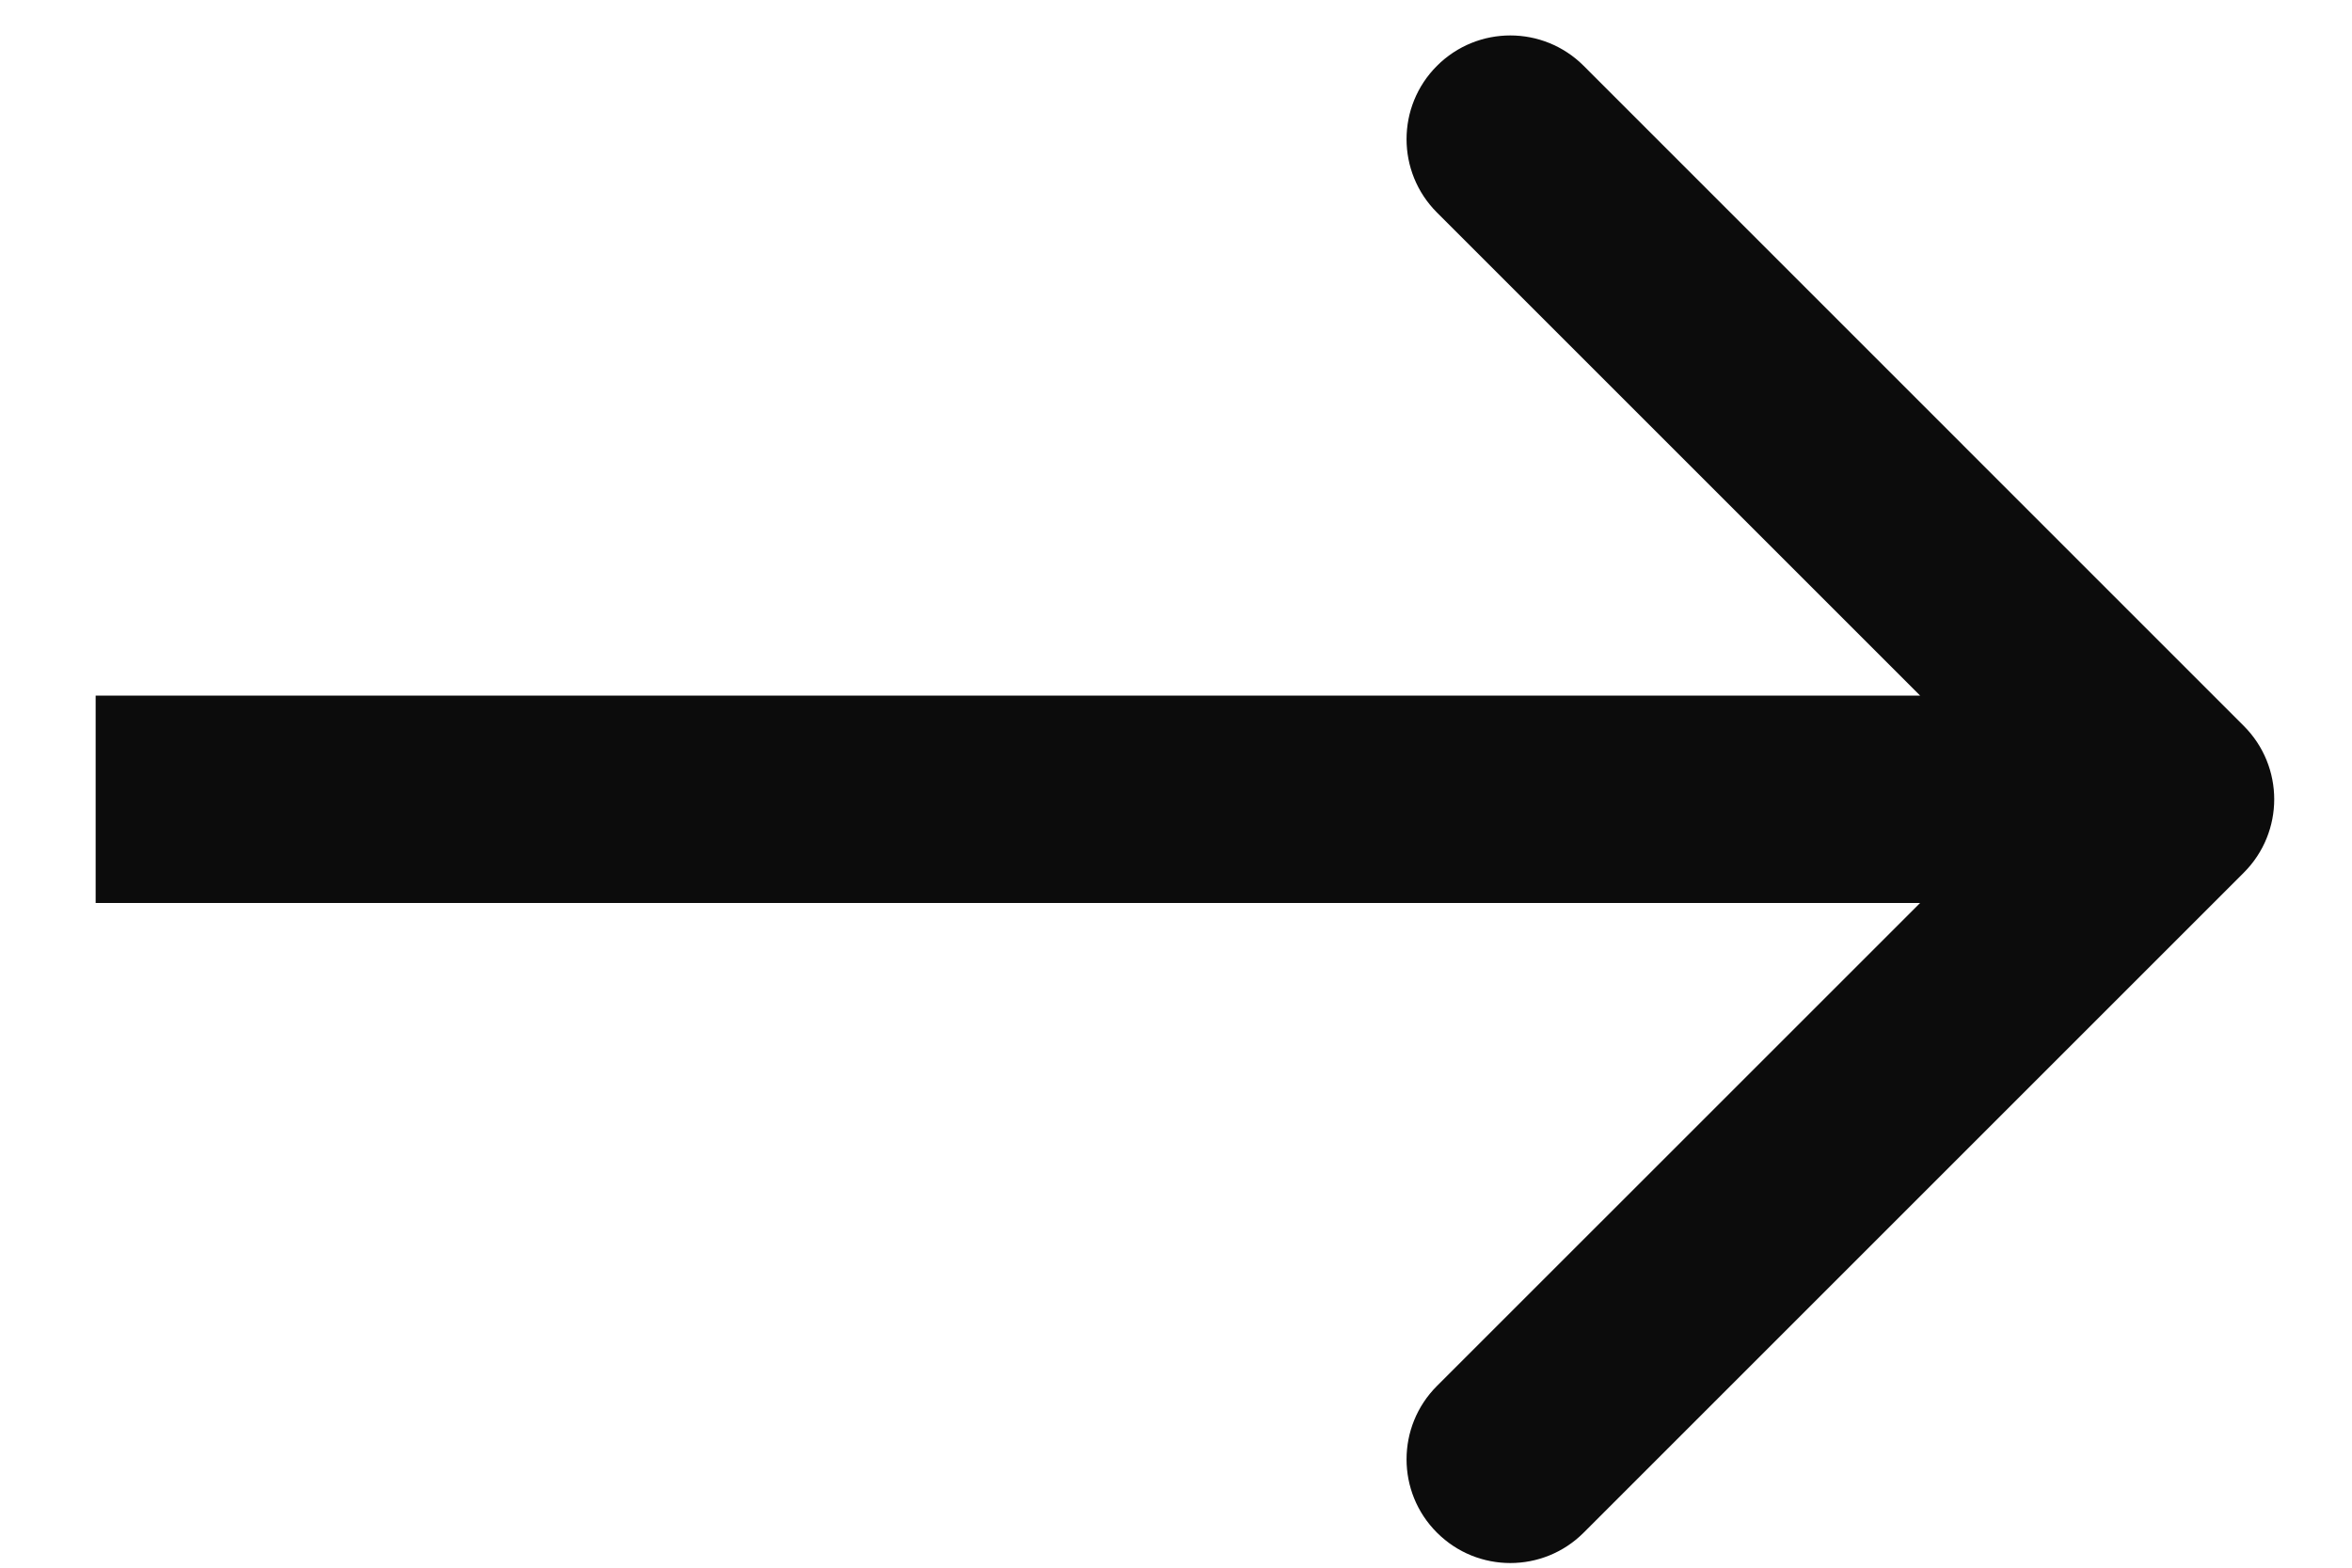 <?xml version="1.0" encoding="UTF-8"?> <svg xmlns="http://www.w3.org/2000/svg" width="21" height="14" viewBox="0 0 21 14" fill="none"> <path d="M20.034 7.793C20.396 7.431 20.396 6.845 20.034 6.483L14.14 0.588C13.778 0.226 13.192 0.226 12.83 0.588C12.468 0.95 12.468 1.536 12.83 1.898L18.07 7.138L12.83 12.377C12.468 12.739 12.468 13.326 12.83 13.687C13.192 14.049 13.778 14.049 14.14 13.687L20.034 7.793ZM0.854 8.064L19.38 8.064V6.212H0.854V8.064Z" fill="#0C0C0C"></path> </svg> 